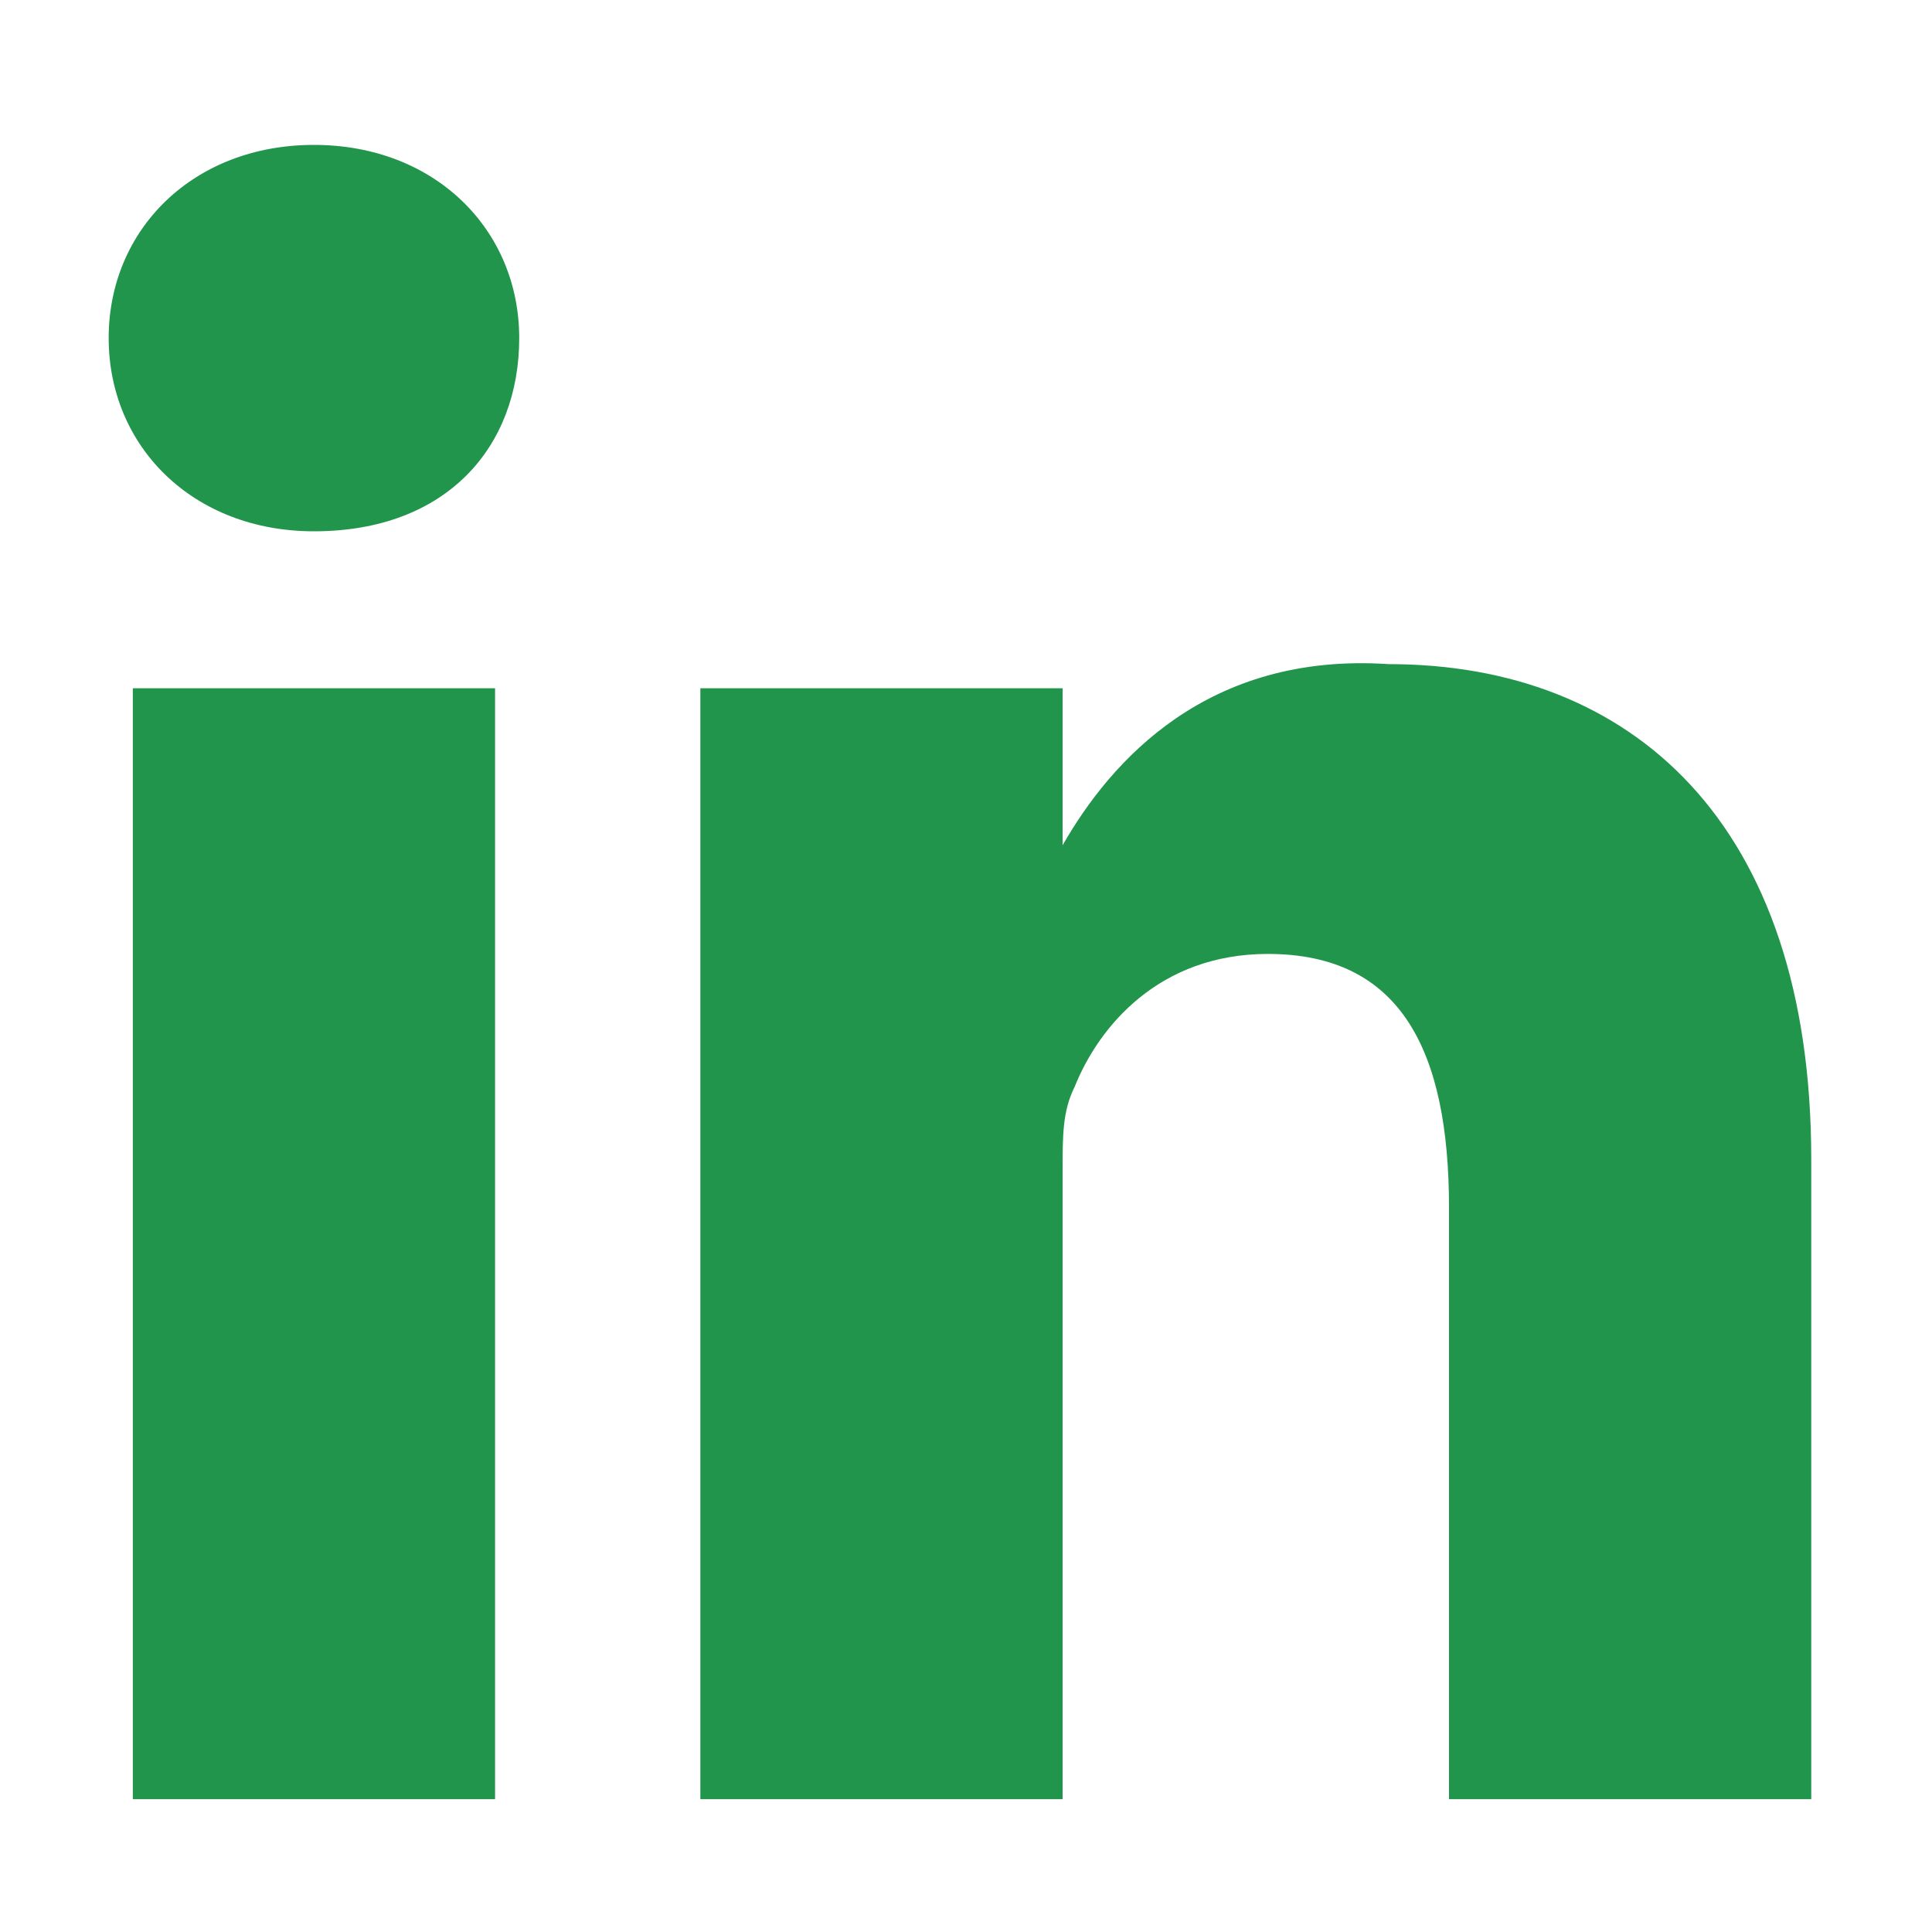 <?xml version="1.0" encoding="utf-8"?>
<!-- Generator: Adobe Illustrator 24.1.0, SVG Export Plug-In . SVG Version: 6.00 Build 0)  -->
<svg version="1.1" id="Layer_1" xmlns="http://www.w3.org/2000/svg" xmlns:xlink="http://www.w3.org/1999/xlink" x="0px" y="0px"
	 viewBox="0 0 16 16" style="enable-background:new 0 0 16 16;" xml:space="preserve">
<style type="text/css">
	.st0{fill:#22954C;}
</style>
<path class="st0" d="M4.1,14.8V5.7h-3v9.2H4.1z M2.6,4.4c1.1,0,1.7-0.7,1.7-1.6c0-0.9-0.7-1.6-1.7-1.6S0.9,1.9,0.9,2.8
	C0.9,3.7,1.6,4.4,2.6,4.4L2.6,4.4z M8.8,14.8V9.7c0-0.3,0-0.5,0.1-0.7c0.2-0.5,0.7-1.1,1.6-1.1c1.1,0,1.5,0.8,1.5,2.1v4.9h3V9.6
	c0-2.8-1.5-4.1-3.5-4.1C10,5.4,9.2,6.3,8.8,7v0h0l0,0V5.7h-3c0,0.9,0,9.2,0,9.2H8.8z"/>
</svg>
